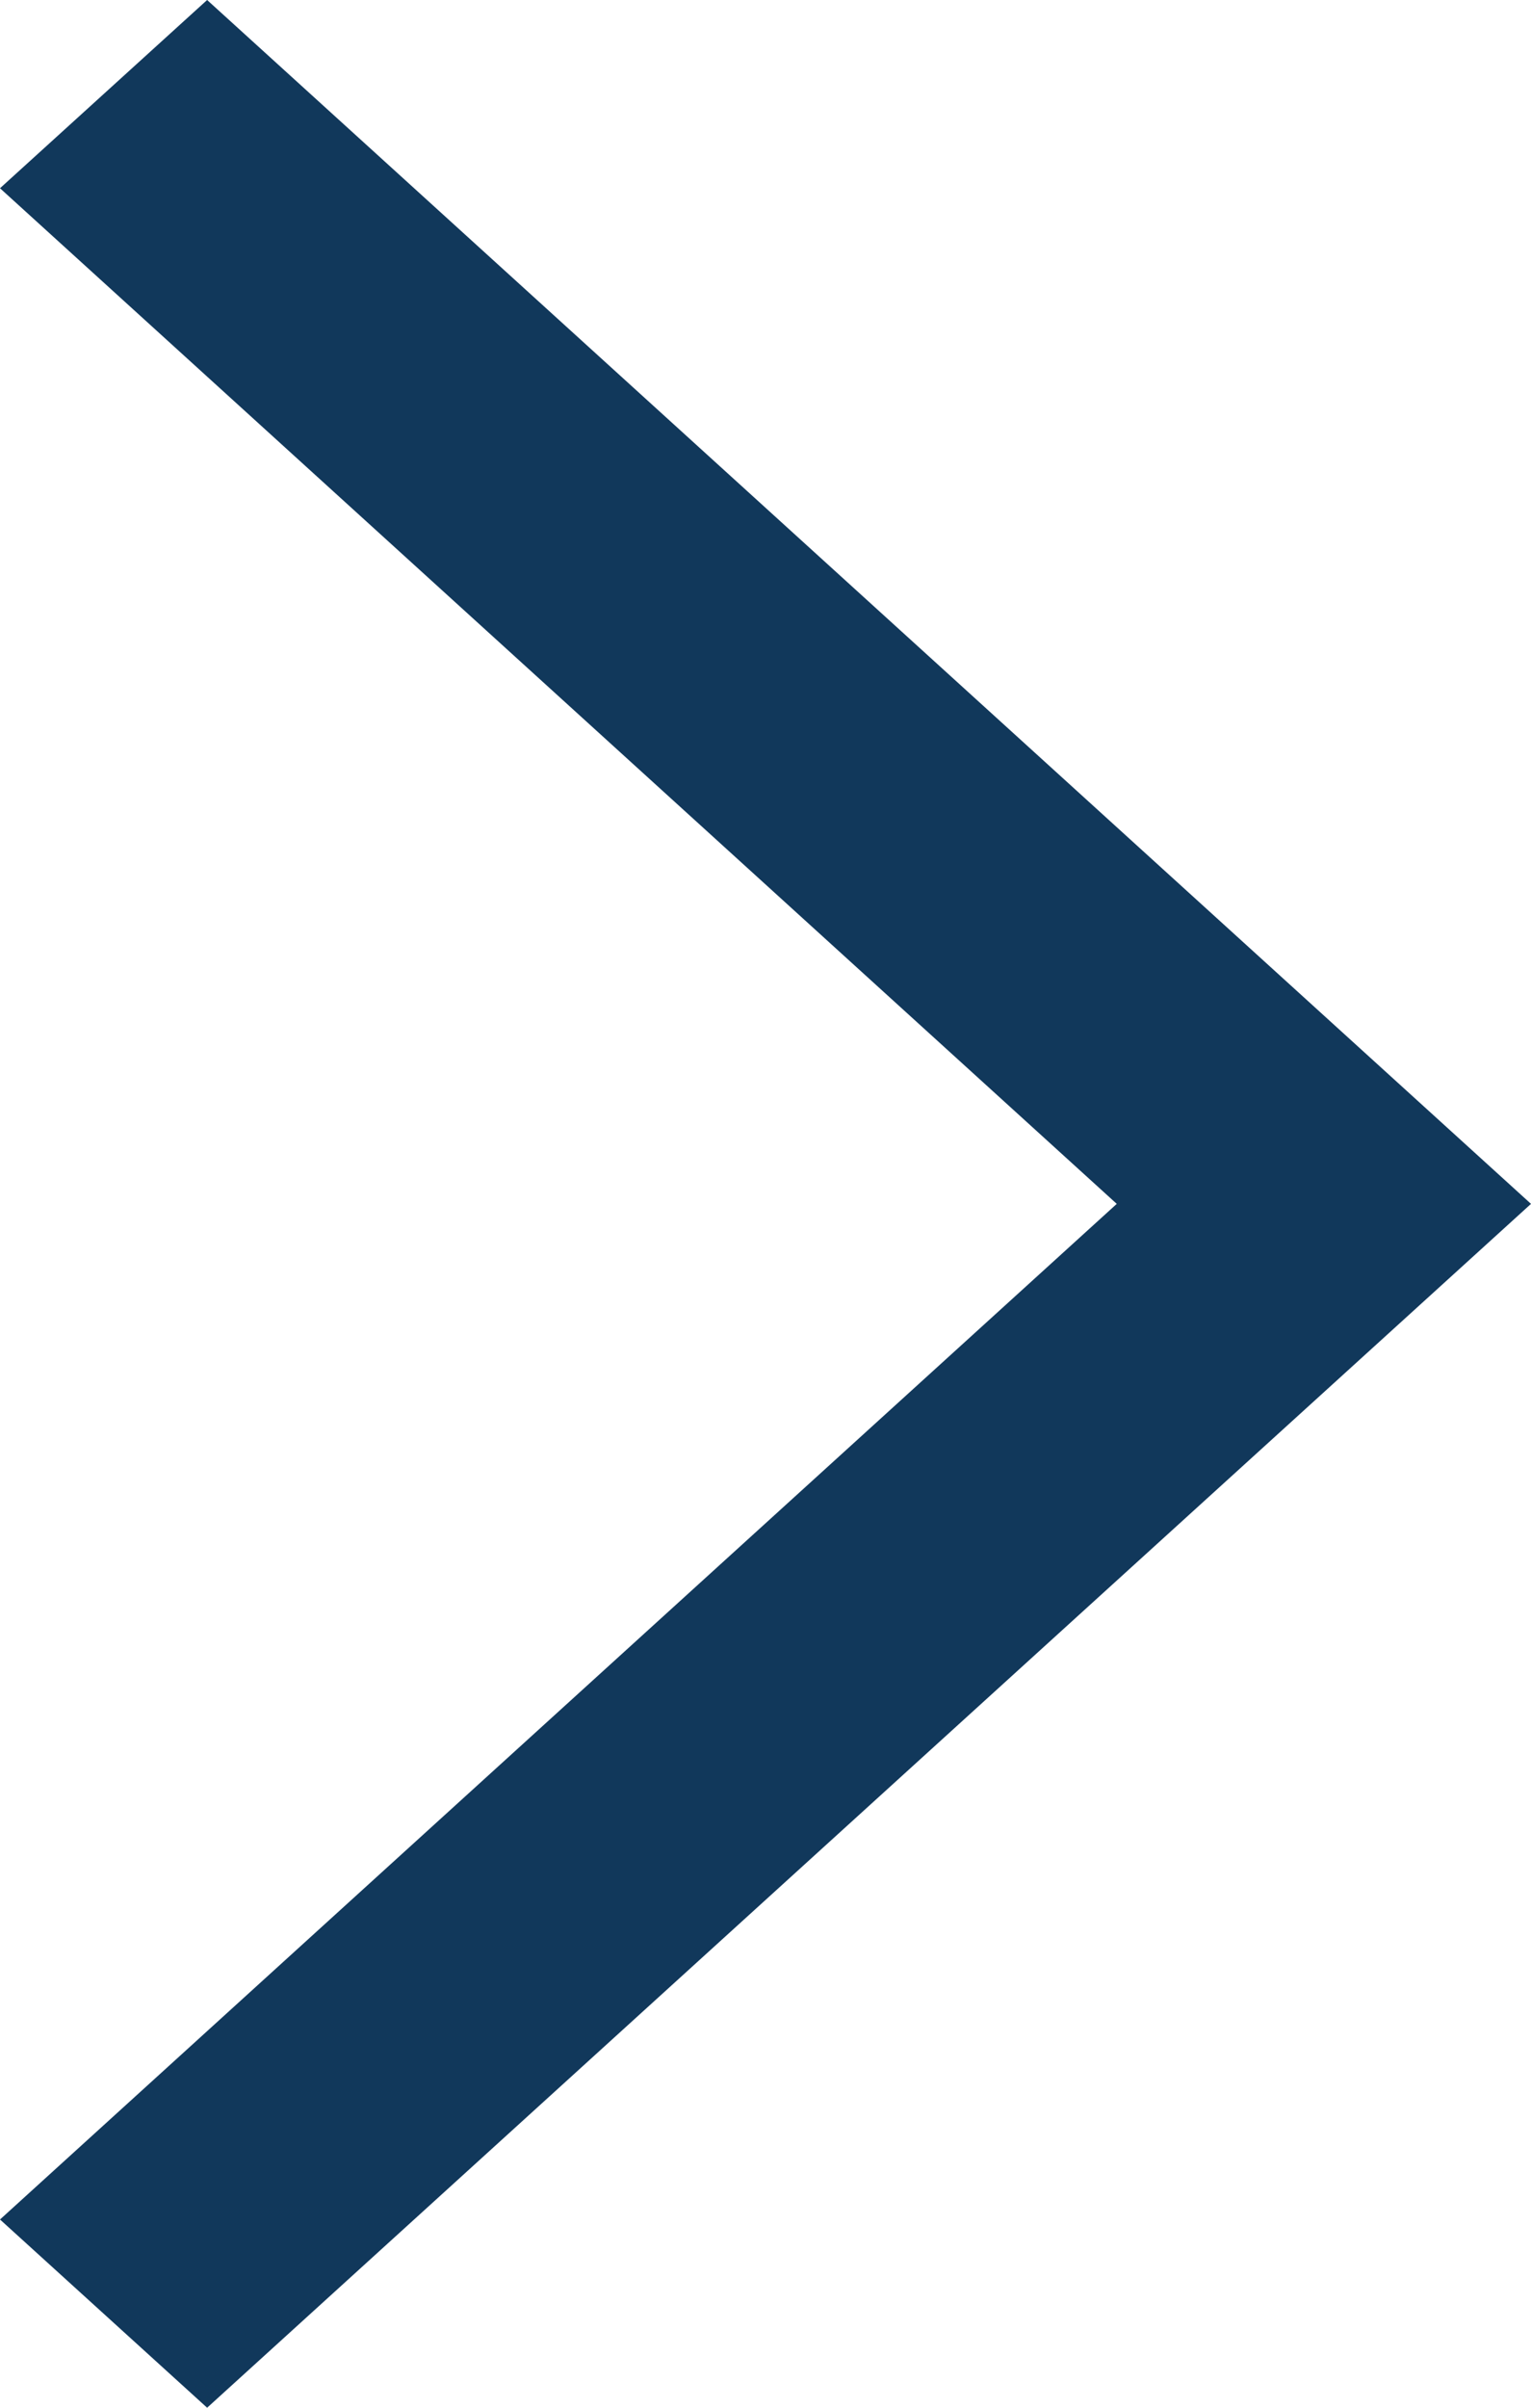 <svg xmlns="http://www.w3.org/2000/svg" width="7" height="11" viewBox="0 0 7 11" fill="none"><path fill-rule="evenodd" clip-rule="evenodd" d="M0.947 11L4.464e-07 10.14L5.106 5.5L0 0.86L0.947 0L7 5.5L0.947 11Z" fill="#11385B"></path></svg>